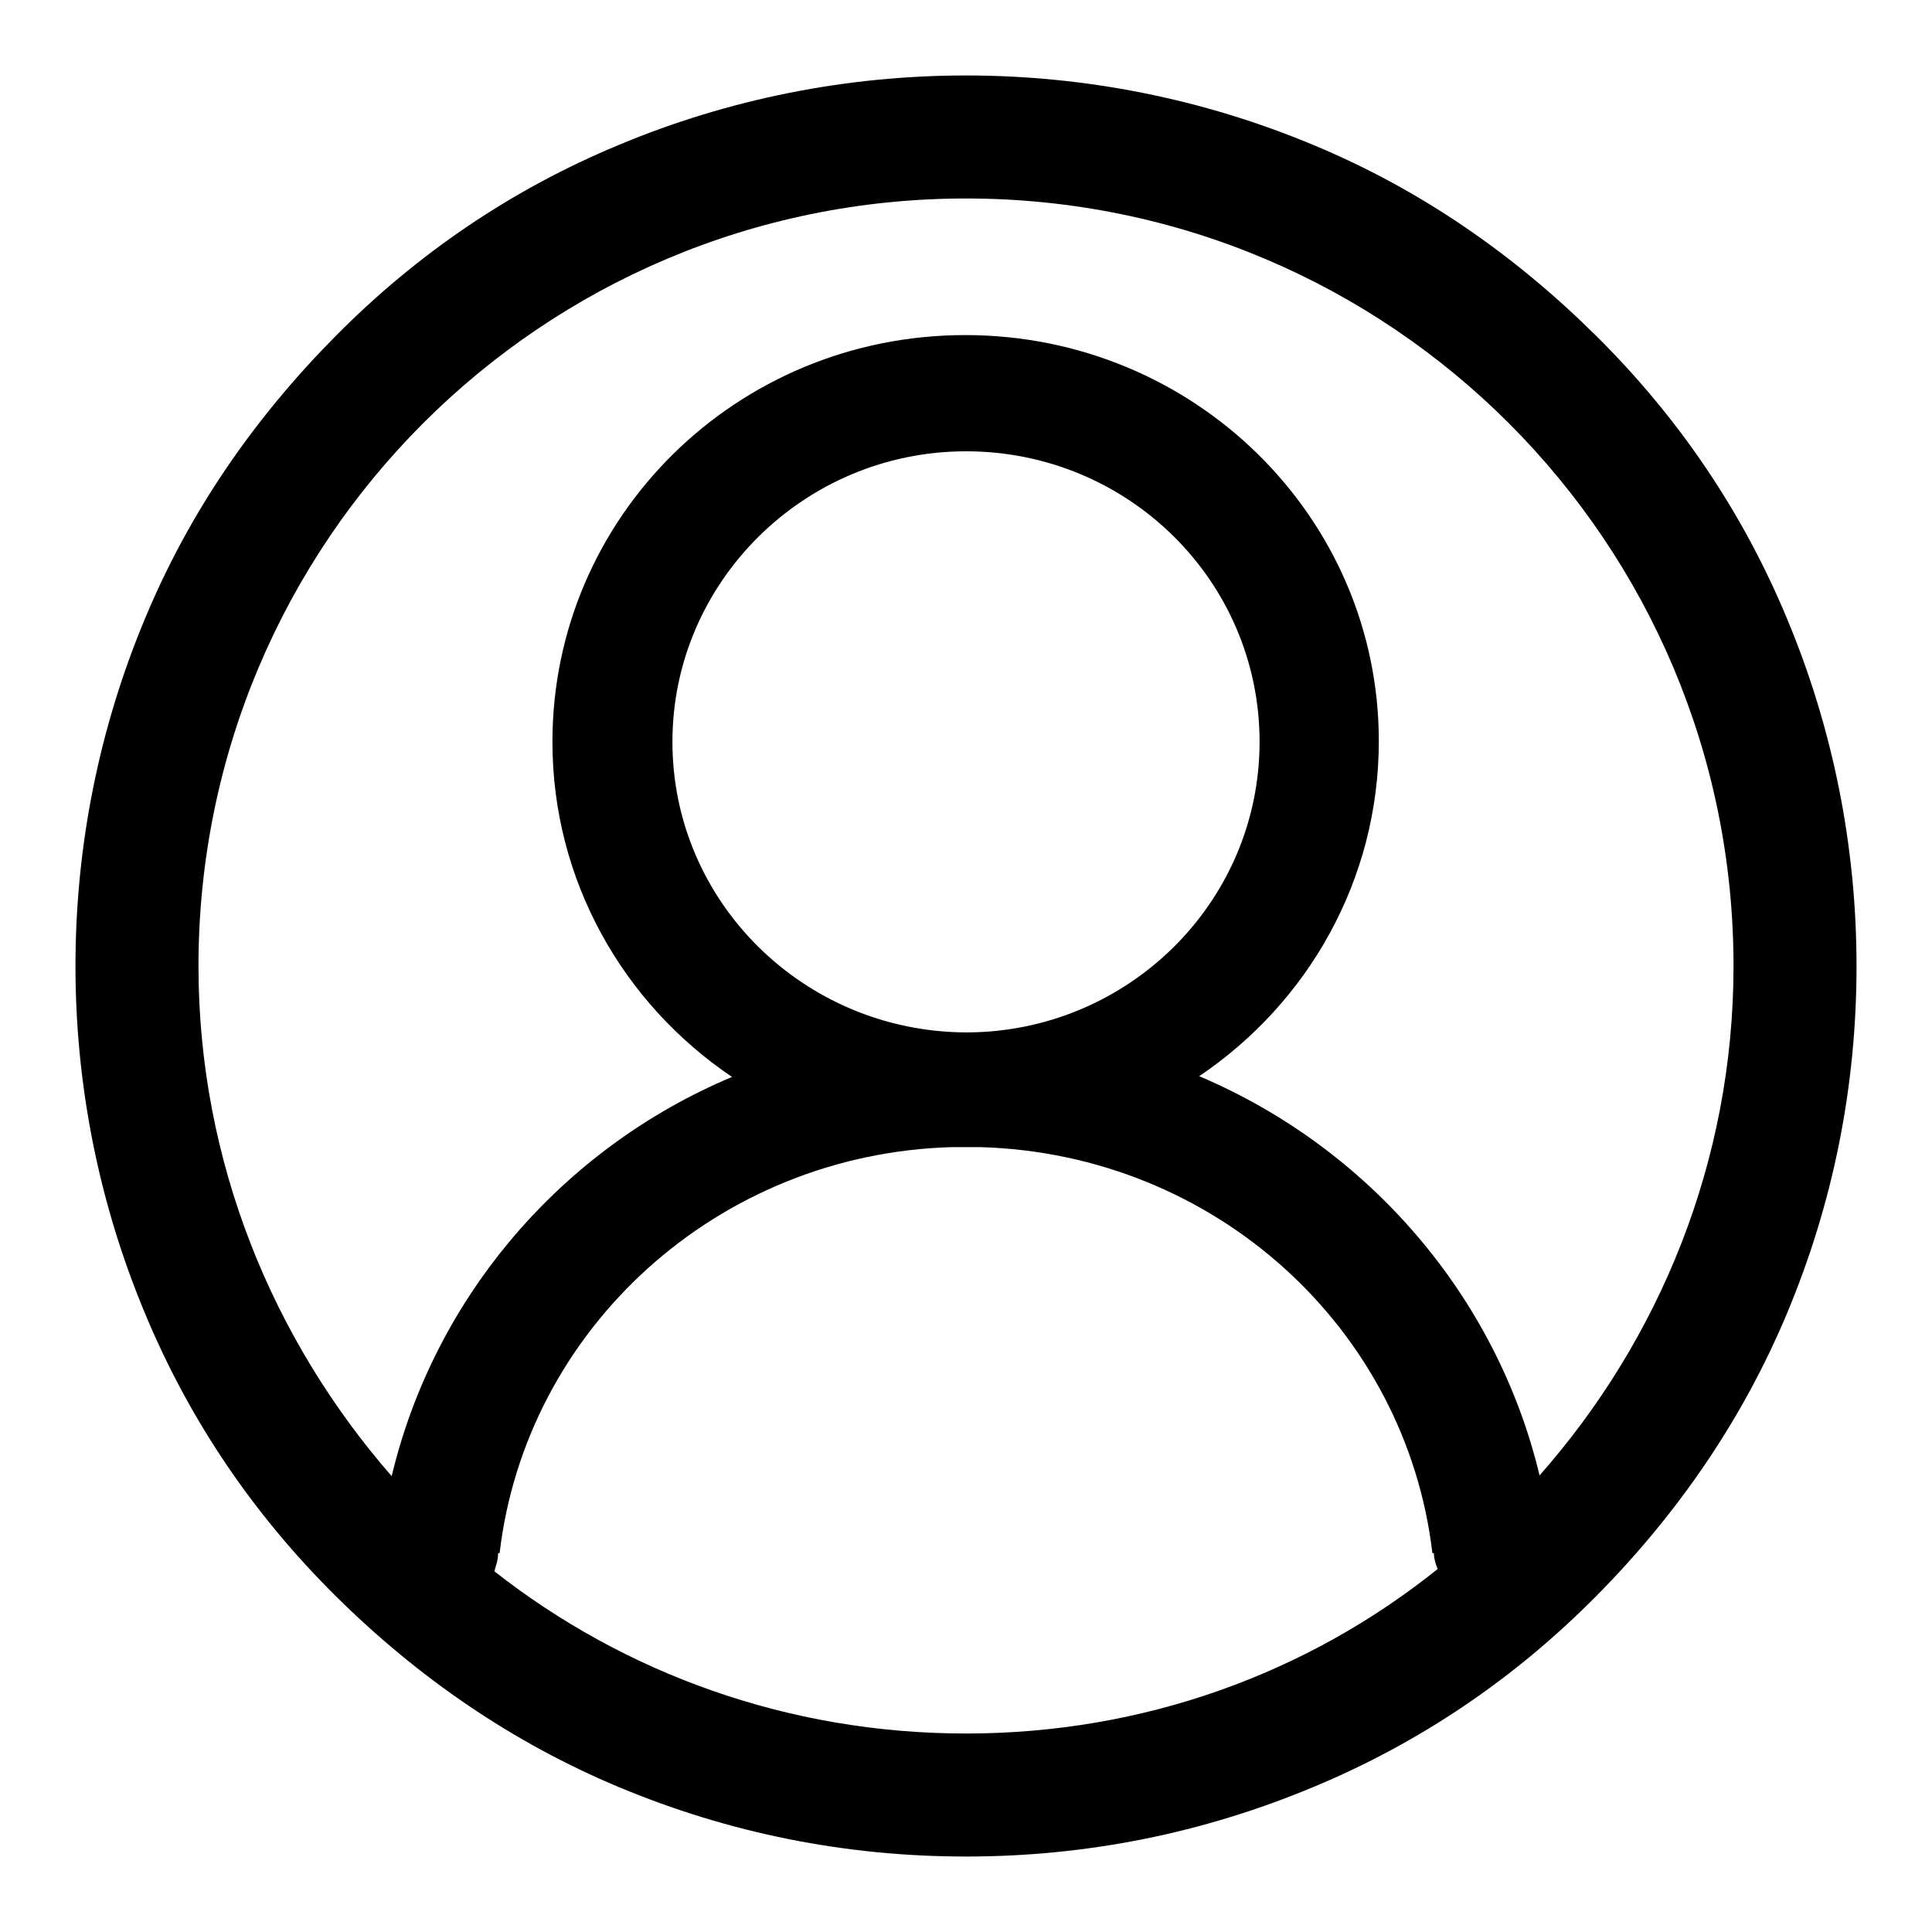 <?xml version="1.0" encoding="utf-8"?>
<!-- Svg Vector Icons : http://www.onlinewebfonts.com/icon -->
<!DOCTYPE svg PUBLIC "-//W3C//DTD SVG 1.1//EN" "http://www.w3.org/Graphics/SVG/1.1/DTD/svg11.dtd">
<svg version="1.1" xmlns="http://www.w3.org/2000/svg" xmlns:xlink="http://www.w3.org/1999/xlink" x="0px" y="0px" viewBox="0 0 256 256" enable-background="new 0 0 256 256" xml:space="preserve">
<g> <path fill="#000000" d="M236.8,82c-5.9-14.2-14.4-26.7-25.3-37.5S188.2,25.1,174,19.2c-14.6-6.1-30.2-9.2-46-9.2 c-15.8,0-31.4,3.1-46,9.2c-14.2,5.9-26.7,14.4-37.5,25.3S25.1,67.8,19.2,82c-6.1,14.6-9.2,30.2-9.2,46c0,15.8,3.1,31.4,9.2,46 c5.9,14.2,14.4,26.7,25.3,37.5s23.4,19.4,37.5,25.3c14.6,6.1,30,9.2,46,9.2c16,0,31.4-3.1,46-9.2c14.2-5.9,26.7-14.4,37.5-25.3 s19.4-23.4,25.3-37.5c6.1-14.6,9.2-30,9.2-46C246,112.2,242.9,96.6,236.8,82z M128,229.7c-23.6,0-45.3-8-62.5-21.5 c0.2-0.7,0.5-1.4,0.5-2.4l0,0h0.2c3.5-29.7,28.8-52.9,59.9-53.8c0.7,0,1.4,0,1.9,0c0.7,0,1.4,0,1.9,0c31.2,0.9,56.4,24.1,59.9,53.8 h0.2l0,0c0,0.7,0.2,1.4,0.5,2.1C173.3,221.7,151.6,229.7,128,229.7z M89.1,98.3c0-21.2,17.5-38.5,38.9-38.5 c21.5,0,38.9,17.2,38.9,38.5s-17.5,38.5-38.9,38.5C106.5,136.7,89.1,119.5,89.1,98.3z M204,195.5c-5.7-23.8-22.7-43.4-45.1-52.9 c14.4-9.7,23.8-26,23.8-44.4c0-29.7-24.5-53.8-54.8-53.8S73.2,68.5,73.2,98.3c0,18.4,9.4,34.7,23.8,44.4 c-22.4,9.4-39.4,29-45.1,52.9C36.2,177.6,26.3,154,26.3,128C26.3,71.8,71.8,26.3,128,26.3S229.7,71.8,229.7,128 C229.7,154,219.8,177.6,204,195.5z"/></g>
</svg>